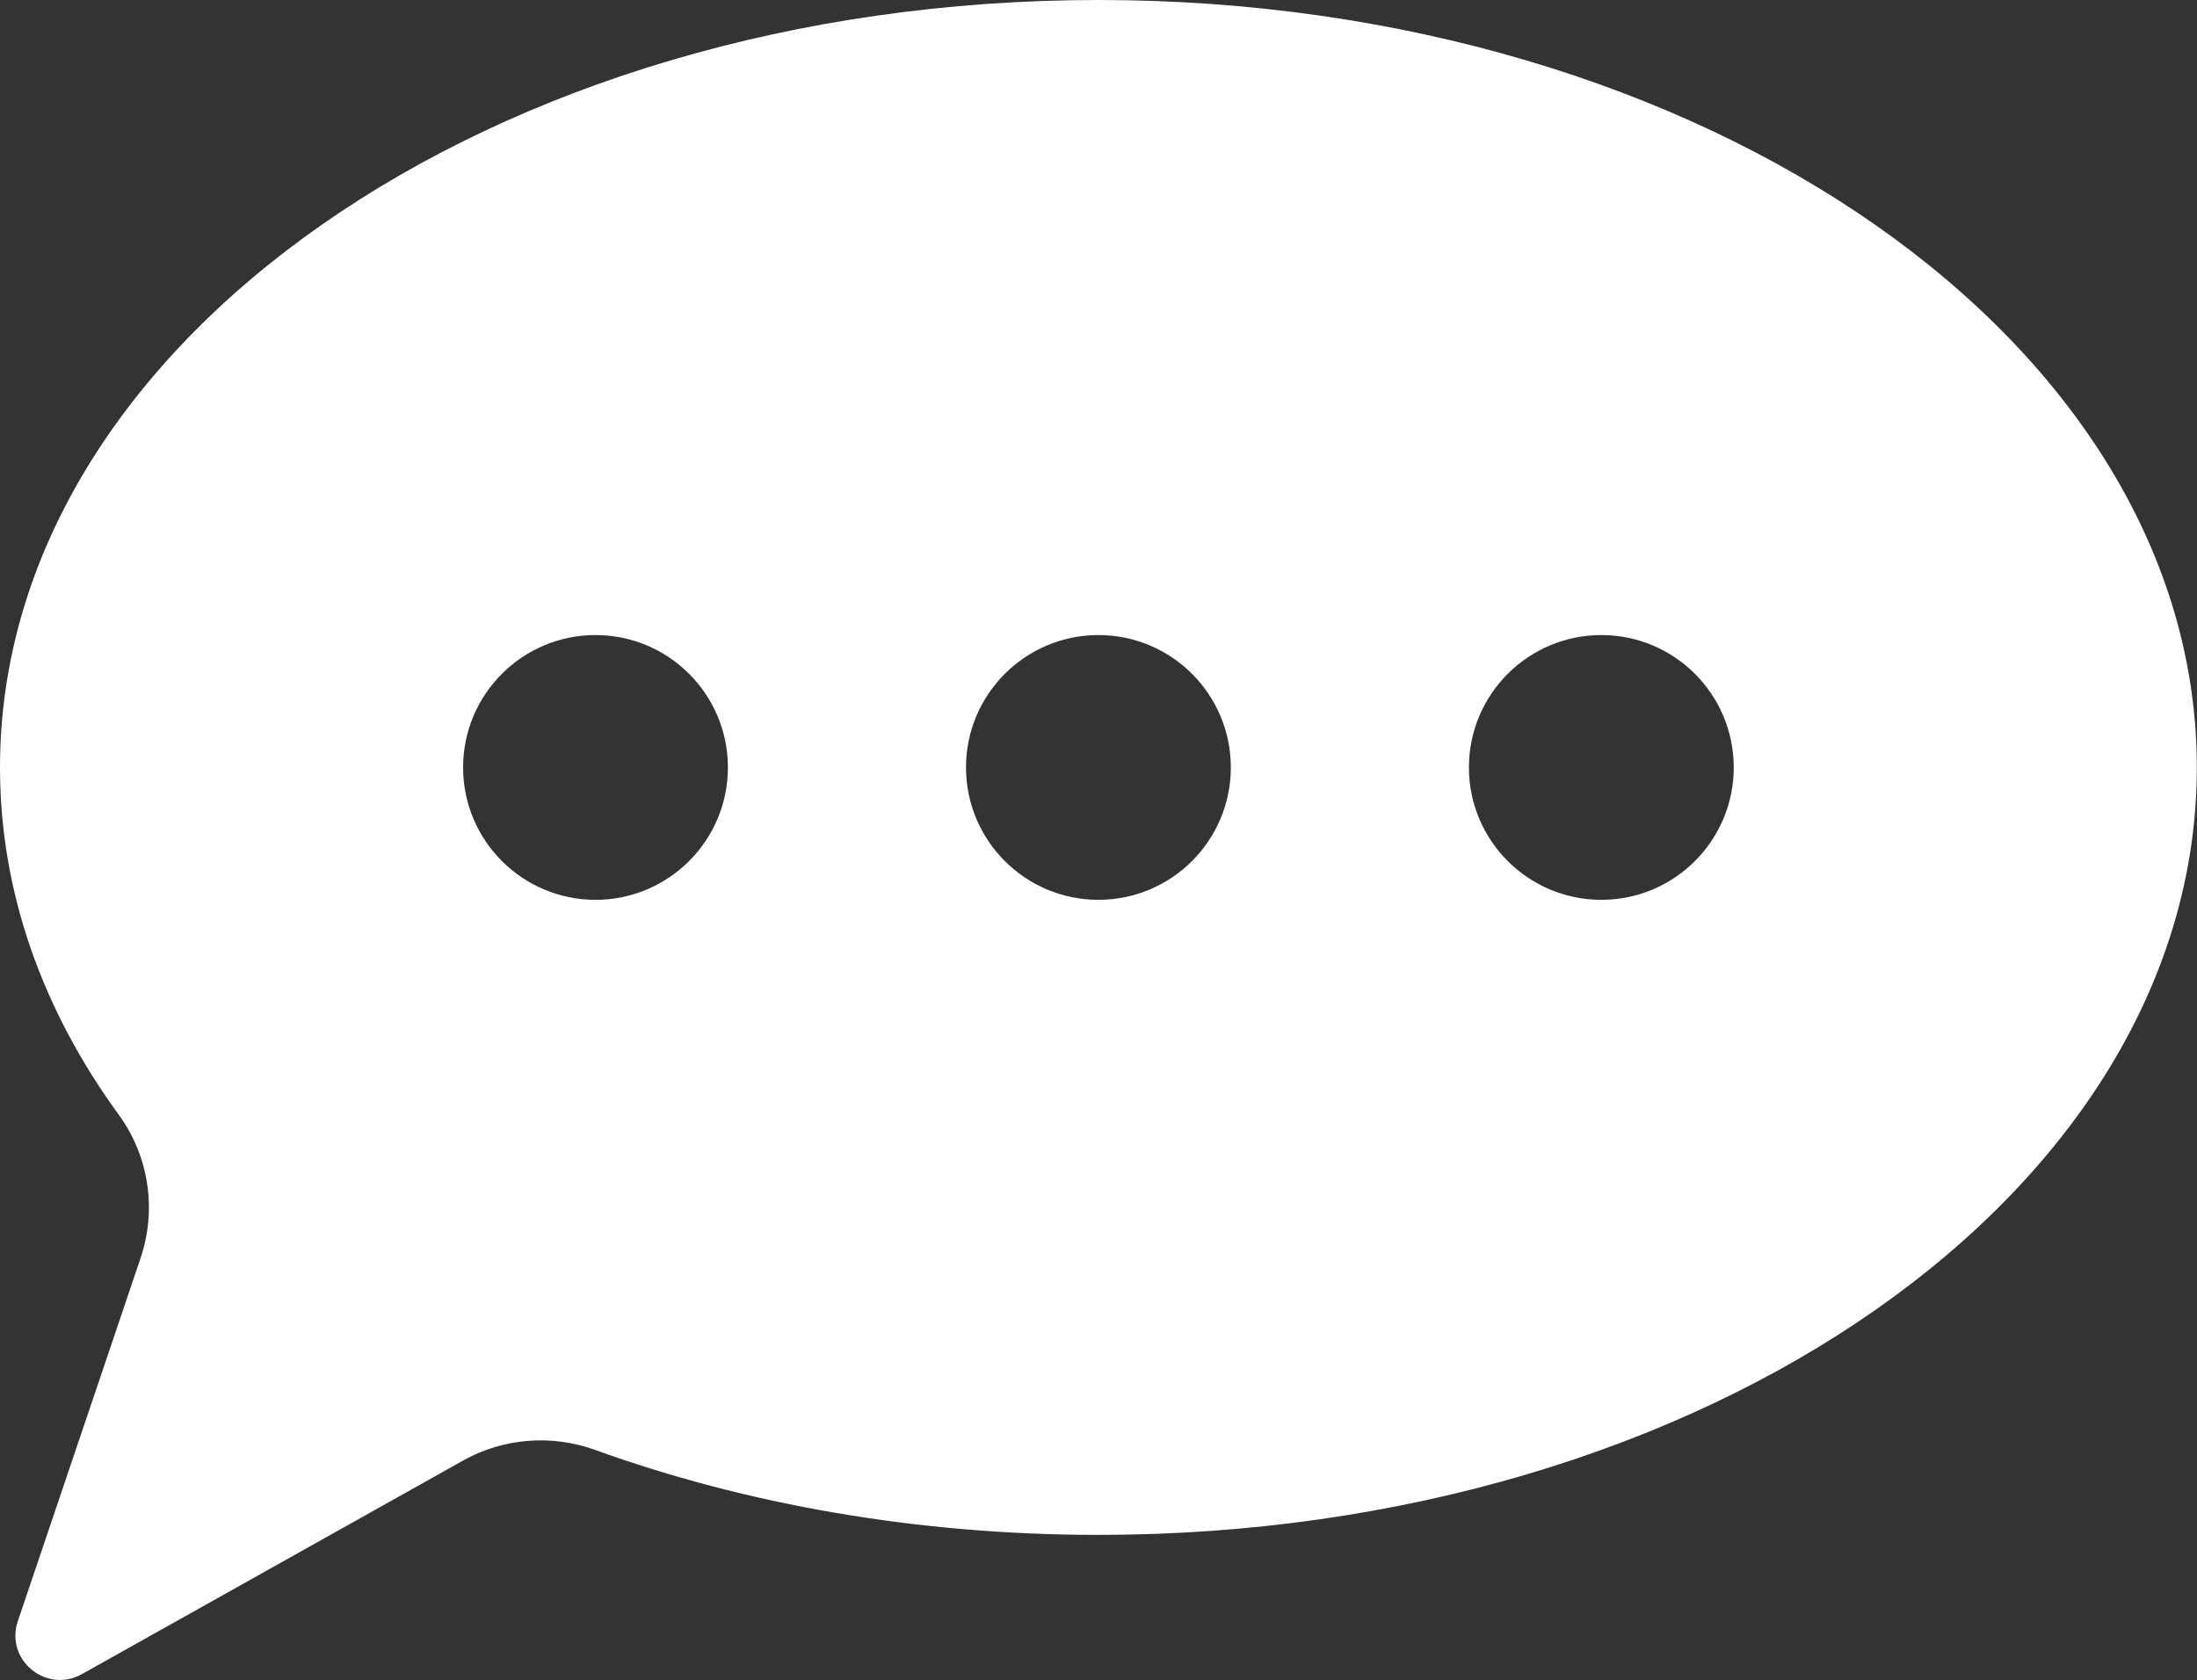<?xml version="1.0" encoding="UTF-8"?>
<svg id="Calque_2" data-name="Calque 2" xmlns="http://www.w3.org/2000/svg" viewBox="0 0 130.75 100">
  <rect x="0" y="0" width="130.75" height="100" fill="#333333" stroke="none"/>
  <defs>
    <style>
      .cls-1 {
        fill: #fff;
        stroke-width: 0px;
      }
    </style>
  </defs>
  <g id="Calque_1-2" data-name="Calque 1">
    <path class="cls-1" d="m65.37,0C29.27,0,0,20.45,0,45.68c0,7.45,2.55,14.48,7.08,20.69,1.79,2.46,2.26,5.65,1.28,8.53l-1.82,5.39-5.48,16.21c-.77,2.3,1.69,4.33,3.81,3.15l14.92-8.36,7.78-4.36c2.4-1.34,5.26-1.56,7.84-.63,8.97,3.24,19.17,5.06,29.96,5.06,36.11,0,65.37-20.45,65.37-45.68S101.48,0,65.37,0Zm-29.93,53.56c-4.35,0-7.88-3.53-7.88-7.88s3.53-7.88,7.88-7.88,7.88,3.53,7.88,7.88-3.53,7.88-7.88,7.88Zm29.93,0c-4.35,0-7.88-3.53-7.88-7.88s3.53-7.88,7.88-7.88,7.88,3.53,7.88,7.88-3.53,7.88-7.88,7.88Zm29.93,0c-4.35,0-7.88-3.53-7.88-7.88s3.53-7.88,7.88-7.88,7.88,3.53,7.88,7.88-3.53,7.88-7.88,7.88Z"/>
  </g>
</svg>